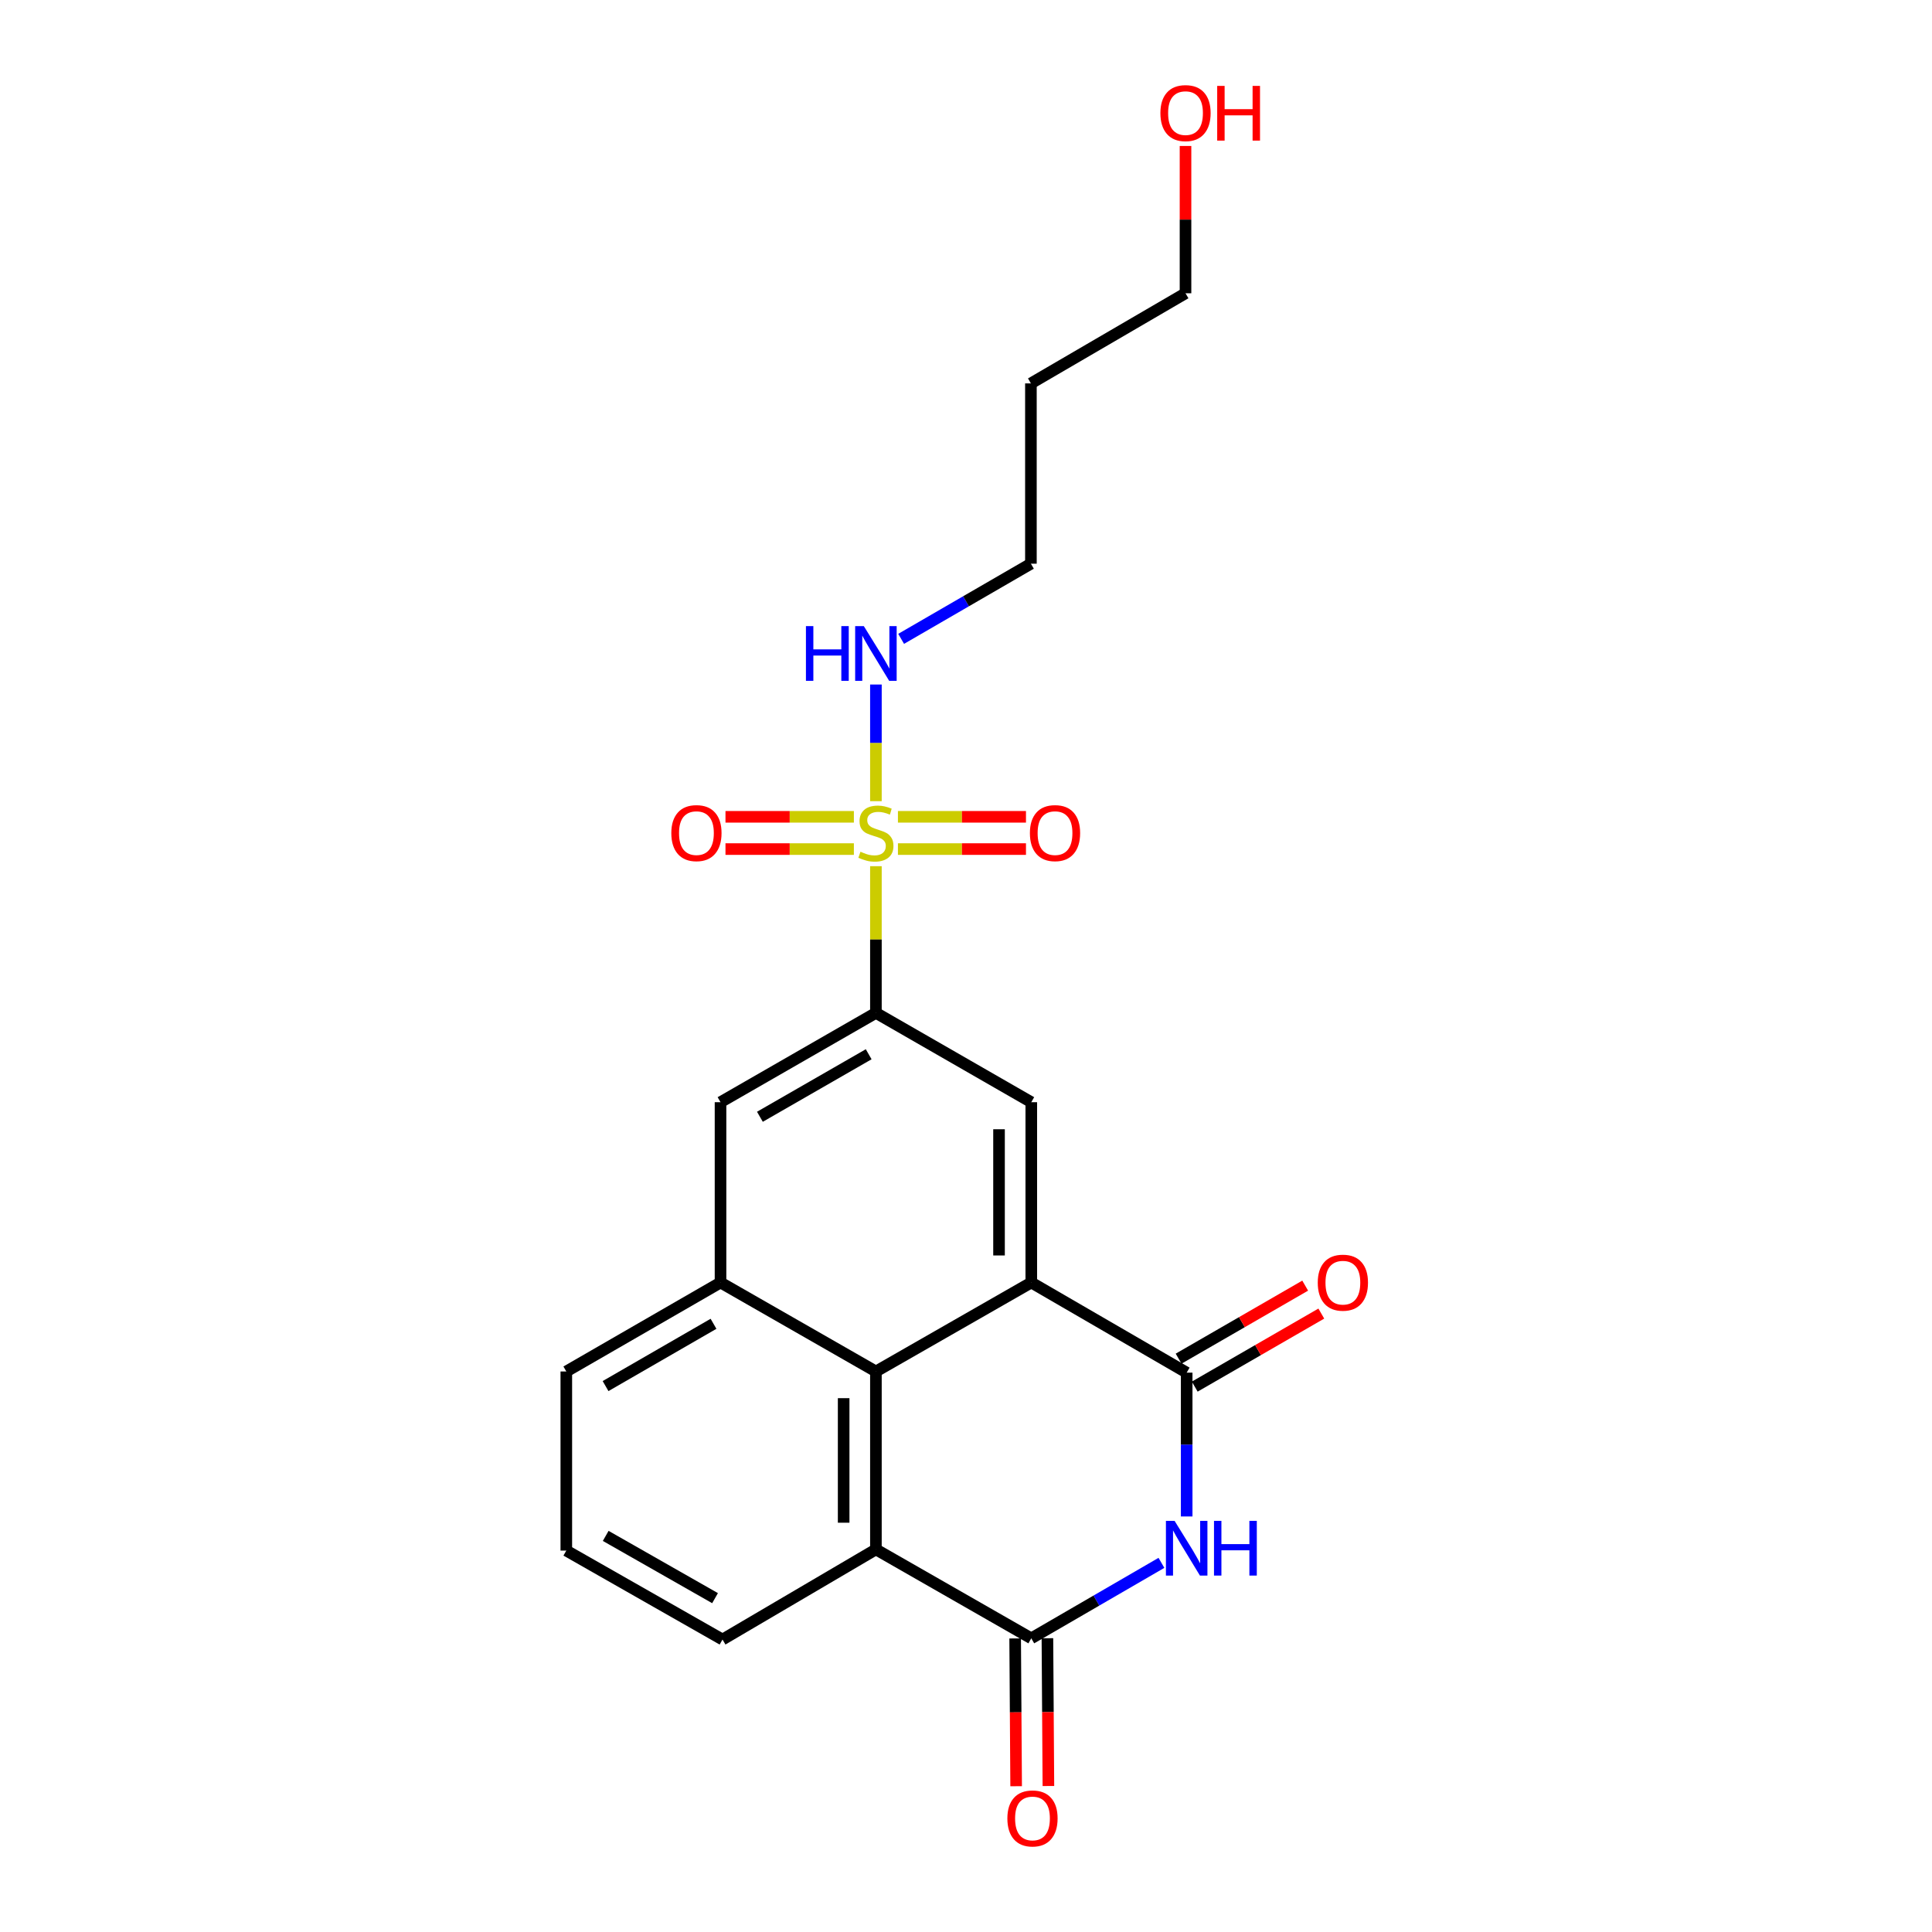 <?xml version='1.0' encoding='iso-8859-1'?>
<svg version='1.1' baseProfile='full'
              xmlns='http://www.w3.org/2000/svg'
                      xmlns:rdkit='http://www.rdkit.org/xml'
                      xmlns:xlink='http://www.w3.org/1999/xlink'
                  xml:space='preserve'
width='1000px' height='1000px' viewBox='0 0 1000 1000'>
<!-- END OF HEADER -->
<rect style='opacity:1.0;fill:#FFFFFF;stroke:none' width='1000' height='1000' x='0' y='0'> </rect>
<path class='bond-5' d='M 453.37,448.341 L 453.37,486.302' style='fill:none;fill-rule:evenodd;stroke:#CCCC00;stroke-width:6px;stroke-linecap:butt;stroke-linejoin:miter;stroke-opacity:1' />
<path class='bond-5' d='M 453.37,486.302 L 453.37,524.263' style='fill:none;fill-rule:evenodd;stroke:#000000;stroke-width:6px;stroke-linecap:butt;stroke-linejoin:miter;stroke-opacity:1' />
<path class='bond-10' d='M 441.968,422.784 L 408.738,422.784' style='fill:none;fill-rule:evenodd;stroke:#CCCC00;stroke-width:6px;stroke-linecap:butt;stroke-linejoin:miter;stroke-opacity:1' />
<path class='bond-10' d='M 408.738,422.784 L 375.509,422.784' style='fill:none;fill-rule:evenodd;stroke:#FF0000;stroke-width:6px;stroke-linecap:butt;stroke-linejoin:miter;stroke-opacity:1' />
<path class='bond-10' d='M 441.968,439.482 L 408.738,439.482' style='fill:none;fill-rule:evenodd;stroke:#CCCC00;stroke-width:6px;stroke-linecap:butt;stroke-linejoin:miter;stroke-opacity:1' />
<path class='bond-10' d='M 408.738,439.482 L 375.509,439.482' style='fill:none;fill-rule:evenodd;stroke:#FF0000;stroke-width:6px;stroke-linecap:butt;stroke-linejoin:miter;stroke-opacity:1' />
<path class='bond-11' d='M 464.768,439.482 L 497.905,439.482' style='fill:none;fill-rule:evenodd;stroke:#CCCC00;stroke-width:6px;stroke-linecap:butt;stroke-linejoin:miter;stroke-opacity:1' />
<path class='bond-11' d='M 497.905,439.482 L 531.041,439.482' style='fill:none;fill-rule:evenodd;stroke:#FF0000;stroke-width:6px;stroke-linecap:butt;stroke-linejoin:miter;stroke-opacity:1' />
<path class='bond-11' d='M 464.768,422.784 L 497.905,422.784' style='fill:none;fill-rule:evenodd;stroke:#CCCC00;stroke-width:6px;stroke-linecap:butt;stroke-linejoin:miter;stroke-opacity:1' />
<path class='bond-11' d='M 497.905,422.784 L 531.041,422.784' style='fill:none;fill-rule:evenodd;stroke:#FF0000;stroke-width:6px;stroke-linecap:butt;stroke-linejoin:miter;stroke-opacity:1' />
<path class='bond-12' d='M 453.37,414.69 L 453.37,384.498' style='fill:none;fill-rule:evenodd;stroke:#CCCC00;stroke-width:6px;stroke-linecap:butt;stroke-linejoin:miter;stroke-opacity:1' />
<path class='bond-12' d='M 453.37,384.498 L 453.37,354.305' style='fill:none;fill-rule:evenodd;stroke:#0000FF;stroke-width:6px;stroke-linecap:butt;stroke-linejoin:miter;stroke-opacity:1' />
<path class='bond-0' d='M 614.222,784.922 L 614.222,747.7' style='fill:none;fill-rule:evenodd;stroke:#0000FF;stroke-width:6px;stroke-linecap:butt;stroke-linejoin:miter;stroke-opacity:1' />
<path class='bond-0' d='M 614.222,747.7 L 614.222,710.478' style='fill:none;fill-rule:evenodd;stroke:#000000;stroke-width:6px;stroke-linecap:butt;stroke-linejoin:miter;stroke-opacity:1' />
<path class='bond-24' d='M 601.158,808.931 L 567.475,828.465' style='fill:none;fill-rule:evenodd;stroke:#0000FF;stroke-width:6px;stroke-linecap:butt;stroke-linejoin:miter;stroke-opacity:1' />
<path class='bond-24' d='M 567.475,828.465 L 533.792,847.998' style='fill:none;fill-rule:evenodd;stroke:#000000;stroke-width:6px;stroke-linecap:butt;stroke-linejoin:miter;stroke-opacity:1' />
<path class='bond-1' d='M 533.792,663.825 L 533.792,570.499' style='fill:none;fill-rule:evenodd;stroke:#000000;stroke-width:6px;stroke-linecap:butt;stroke-linejoin:miter;stroke-opacity:1' />
<path class='bond-1' d='M 517.093,649.826 L 517.093,584.498' style='fill:none;fill-rule:evenodd;stroke:#000000;stroke-width:6px;stroke-linecap:butt;stroke-linejoin:miter;stroke-opacity:1' />
<path class='bond-2' d='M 533.792,663.825 L 614.222,710.478' style='fill:none;fill-rule:evenodd;stroke:#000000;stroke-width:6px;stroke-linecap:butt;stroke-linejoin:miter;stroke-opacity:1' />
<path class='bond-22' d='M 533.792,663.825 L 453.37,709.875' style='fill:none;fill-rule:evenodd;stroke:#000000;stroke-width:6px;stroke-linecap:butt;stroke-linejoin:miter;stroke-opacity:1' />
<path class='bond-13' d='M 618.395,717.71 L 651.152,698.807' style='fill:none;fill-rule:evenodd;stroke:#000000;stroke-width:6px;stroke-linecap:butt;stroke-linejoin:miter;stroke-opacity:1' />
<path class='bond-13' d='M 651.152,698.807 L 683.909,679.904' style='fill:none;fill-rule:evenodd;stroke:#FF0000;stroke-width:6px;stroke-linecap:butt;stroke-linejoin:miter;stroke-opacity:1' />
<path class='bond-13' d='M 610.049,703.246 L 642.806,684.344' style='fill:none;fill-rule:evenodd;stroke:#000000;stroke-width:6px;stroke-linecap:butt;stroke-linejoin:miter;stroke-opacity:1' />
<path class='bond-13' d='M 642.806,684.344 L 675.563,665.441' style='fill:none;fill-rule:evenodd;stroke:#FF0000;stroke-width:6px;stroke-linecap:butt;stroke-linejoin:miter;stroke-opacity:1' />
<path class='bond-3' d='M 533.792,847.998 L 453.37,801.967' style='fill:none;fill-rule:evenodd;stroke:#000000;stroke-width:6px;stroke-linecap:butt;stroke-linejoin:miter;stroke-opacity:1' />
<path class='bond-14' d='M 525.443,848.054 L 525.698,886.3' style='fill:none;fill-rule:evenodd;stroke:#000000;stroke-width:6px;stroke-linecap:butt;stroke-linejoin:miter;stroke-opacity:1' />
<path class='bond-14' d='M 525.698,886.3 L 525.953,924.545' style='fill:none;fill-rule:evenodd;stroke:#FF0000;stroke-width:6px;stroke-linecap:butt;stroke-linejoin:miter;stroke-opacity:1' />
<path class='bond-14' d='M 542.141,847.943 L 542.396,886.188' style='fill:none;fill-rule:evenodd;stroke:#000000;stroke-width:6px;stroke-linecap:butt;stroke-linejoin:miter;stroke-opacity:1' />
<path class='bond-14' d='M 542.396,886.188 L 542.651,924.434' style='fill:none;fill-rule:evenodd;stroke:#FF0000;stroke-width:6px;stroke-linecap:butt;stroke-linejoin:miter;stroke-opacity:1' />
<path class='bond-4' d='M 453.37,709.875 L 372.94,663.825' style='fill:none;fill-rule:evenodd;stroke:#000000;stroke-width:6px;stroke-linecap:butt;stroke-linejoin:miter;stroke-opacity:1' />
<path class='bond-6' d='M 453.37,709.875 L 453.37,801.967' style='fill:none;fill-rule:evenodd;stroke:#000000;stroke-width:6px;stroke-linecap:butt;stroke-linejoin:miter;stroke-opacity:1' />
<path class='bond-6' d='M 436.672,723.689 L 436.672,788.153' style='fill:none;fill-rule:evenodd;stroke:#000000;stroke-width:6px;stroke-linecap:butt;stroke-linejoin:miter;stroke-opacity:1' />
<path class='bond-7' d='M 453.37,524.263 L 533.792,570.499' style='fill:none;fill-rule:evenodd;stroke:#000000;stroke-width:6px;stroke-linecap:butt;stroke-linejoin:miter;stroke-opacity:1' />
<path class='bond-9' d='M 453.37,524.263 L 372.94,570.499' style='fill:none;fill-rule:evenodd;stroke:#000000;stroke-width:6px;stroke-linecap:butt;stroke-linejoin:miter;stroke-opacity:1' />
<path class='bond-9' d='M 449.628,545.676 L 393.326,578.041' style='fill:none;fill-rule:evenodd;stroke:#000000;stroke-width:6px;stroke-linecap:butt;stroke-linejoin:miter;stroke-opacity:1' />
<path class='bond-23' d='M 453.37,801.967 L 373.969,848.62' style='fill:none;fill-rule:evenodd;stroke:#000000;stroke-width:6px;stroke-linecap:butt;stroke-linejoin:miter;stroke-opacity:1' />
<path class='bond-8' d='M 372.94,663.825 L 372.94,570.499' style='fill:none;fill-rule:evenodd;stroke:#000000;stroke-width:6px;stroke-linecap:butt;stroke-linejoin:miter;stroke-opacity:1' />
<path class='bond-15' d='M 372.94,663.825 L 293.122,709.875' style='fill:none;fill-rule:evenodd;stroke:#000000;stroke-width:6px;stroke-linecap:butt;stroke-linejoin:miter;stroke-opacity:1' />
<path class='bond-15' d='M 369.312,685.196 L 313.439,717.431' style='fill:none;fill-rule:evenodd;stroke:#000000;stroke-width:6px;stroke-linecap:butt;stroke-linejoin:miter;stroke-opacity:1' />
<path class='bond-20' d='M 466.428,330.671 L 500.012,311.219' style='fill:none;fill-rule:evenodd;stroke:#0000FF;stroke-width:6px;stroke-linecap:butt;stroke-linejoin:miter;stroke-opacity:1' />
<path class='bond-20' d='M 500.012,311.219 L 533.597,291.766' style='fill:none;fill-rule:evenodd;stroke:#000000;stroke-width:6px;stroke-linecap:butt;stroke-linejoin:miter;stroke-opacity:1' />
<path class='bond-19' d='M 293.122,709.875 L 293.122,802.579' style='fill:none;fill-rule:evenodd;stroke:#000000;stroke-width:6px;stroke-linecap:butt;stroke-linejoin:miter;stroke-opacity:1' />
<path class='bond-16' d='M 373.969,848.62 L 293.122,802.579' style='fill:none;fill-rule:evenodd;stroke:#000000;stroke-width:6px;stroke-linecap:butt;stroke-linejoin:miter;stroke-opacity:1' />
<path class='bond-16' d='M 370.106,827.203 L 313.512,794.975' style='fill:none;fill-rule:evenodd;stroke:#000000;stroke-width:6px;stroke-linecap:butt;stroke-linejoin:miter;stroke-opacity:1' />
<path class='bond-17' d='M 533.597,198.45 L 533.597,291.766' style='fill:none;fill-rule:evenodd;stroke:#000000;stroke-width:6px;stroke-linecap:butt;stroke-linejoin:miter;stroke-opacity:1' />
<path class='bond-21' d='M 533.597,198.45 L 613.619,151.797' style='fill:none;fill-rule:evenodd;stroke:#000000;stroke-width:6px;stroke-linecap:butt;stroke-linejoin:miter;stroke-opacity:1' />
<path class='bond-18' d='M 613.619,75.555 L 613.619,113.676' style='fill:none;fill-rule:evenodd;stroke:#FF0000;stroke-width:6px;stroke-linecap:butt;stroke-linejoin:miter;stroke-opacity:1' />
<path class='bond-18' d='M 613.619,113.676 L 613.619,151.797' style='fill:none;fill-rule:evenodd;stroke:#000000;stroke-width:6px;stroke-linecap:butt;stroke-linejoin:miter;stroke-opacity:1' />
<path  class='atom-0' d='M 445.37 440.853
Q 445.69 440.973, 447.01 441.533
Q 448.33 442.093, 449.77 442.453
Q 451.25 442.773, 452.69 442.773
Q 455.37 442.773, 456.93 441.493
Q 458.49 440.173, 458.49 437.893
Q 458.49 436.333, 457.69 435.373
Q 456.93 434.413, 455.73 433.893
Q 454.53 433.373, 452.53 432.773
Q 450.01 432.013, 448.49 431.293
Q 447.01 430.573, 445.93 429.053
Q 444.89 427.533, 444.89 424.973
Q 444.89 421.413, 447.29 419.213
Q 449.73 417.013, 454.53 417.013
Q 457.81 417.013, 461.53 418.573
L 460.61 421.653
Q 457.21 420.253, 454.65 420.253
Q 451.89 420.253, 450.37 421.413
Q 448.85 422.533, 448.89 424.493
Q 448.89 426.013, 449.65 426.933
Q 450.45 427.853, 451.57 428.373
Q 452.73 428.893, 454.65 429.493
Q 457.21 430.293, 458.73 431.093
Q 460.25 431.893, 461.33 433.533
Q 462.45 435.133, 462.45 437.893
Q 462.45 441.813, 459.81 443.933
Q 457.21 446.013, 452.85 446.013
Q 450.33 446.013, 448.41 445.453
Q 446.53 444.933, 444.29 444.013
L 445.37 440.853
' fill='#CCCC00'/>
<path  class='atom-1' d='M 607.962 787.194
L 617.242 802.194
Q 618.162 803.674, 619.642 806.354
Q 621.122 809.034, 621.202 809.194
L 621.202 787.194
L 624.962 787.194
L 624.962 815.514
L 621.082 815.514
L 611.122 799.114
Q 609.962 797.194, 608.722 794.994
Q 607.522 792.794, 607.162 792.114
L 607.162 815.514
L 603.482 815.514
L 603.482 787.194
L 607.962 787.194
' fill='#0000FF'/>
<path  class='atom-1' d='M 628.362 787.194
L 632.202 787.194
L 632.202 799.234
L 646.682 799.234
L 646.682 787.194
L 650.522 787.194
L 650.522 815.514
L 646.682 815.514
L 646.682 802.434
L 632.202 802.434
L 632.202 815.514
L 628.362 815.514
L 628.362 787.194
' fill='#0000FF'/>
<path  class='atom-11' d='M 347.472 431.213
Q 347.472 424.413, 350.832 420.613
Q 354.192 416.813, 360.472 416.813
Q 366.752 416.813, 370.112 420.613
Q 373.472 424.413, 373.472 431.213
Q 373.472 438.093, 370.072 442.013
Q 366.672 445.893, 360.472 445.893
Q 354.232 445.893, 350.832 442.013
Q 347.472 438.133, 347.472 431.213
M 360.472 442.693
Q 364.792 442.693, 367.112 439.813
Q 369.472 436.893, 369.472 431.213
Q 369.472 425.653, 367.112 422.853
Q 364.792 420.013, 360.472 420.013
Q 356.152 420.013, 353.792 422.813
Q 351.472 425.613, 351.472 431.213
Q 351.472 436.933, 353.792 439.813
Q 356.152 442.693, 360.472 442.693
' fill='#FF0000'/>
<path  class='atom-12' d='M 533.074 431.213
Q 533.074 424.413, 536.434 420.613
Q 539.794 416.813, 546.074 416.813
Q 552.354 416.813, 555.714 420.613
Q 559.074 424.413, 559.074 431.213
Q 559.074 438.093, 555.674 442.013
Q 552.274 445.893, 546.074 445.893
Q 539.834 445.893, 536.434 442.013
Q 533.074 438.133, 533.074 431.213
M 546.074 442.693
Q 550.394 442.693, 552.714 439.813
Q 555.074 436.893, 555.074 431.213
Q 555.074 425.653, 552.714 422.853
Q 550.394 420.013, 546.074 420.013
Q 541.754 420.013, 539.394 422.813
Q 537.074 425.613, 537.074 431.213
Q 537.074 436.933, 539.394 439.813
Q 541.754 442.693, 546.074 442.693
' fill='#FF0000'/>
<path  class='atom-13' d='M 417.15 324.074
L 420.99 324.074
L 420.99 336.114
L 435.47 336.114
L 435.47 324.074
L 439.31 324.074
L 439.31 352.394
L 435.47 352.394
L 435.47 339.314
L 420.99 339.314
L 420.99 352.394
L 417.15 352.394
L 417.15 324.074
' fill='#0000FF'/>
<path  class='atom-13' d='M 447.11 324.074
L 456.39 339.074
Q 457.31 340.554, 458.79 343.234
Q 460.27 345.914, 460.35 346.074
L 460.35 324.074
L 464.11 324.074
L 464.11 352.394
L 460.23 352.394
L 450.27 335.994
Q 449.11 334.074, 447.87 331.874
Q 446.67 329.674, 446.31 328.994
L 446.31 352.394
L 442.63 352.394
L 442.63 324.074
L 447.11 324.074
' fill='#0000FF'/>
<path  class='atom-14' d='M 682.07 663.905
Q 682.07 657.105, 685.43 653.305
Q 688.79 649.505, 695.07 649.505
Q 701.35 649.505, 704.71 653.305
Q 708.07 657.105, 708.07 663.905
Q 708.07 670.785, 704.67 674.705
Q 701.27 678.585, 695.07 678.585
Q 688.83 678.585, 685.43 674.705
Q 682.07 670.825, 682.07 663.905
M 695.07 675.385
Q 699.39 675.385, 701.71 672.505
Q 704.07 669.585, 704.07 663.905
Q 704.07 658.345, 701.71 655.545
Q 699.39 652.705, 695.07 652.705
Q 690.75 652.705, 688.39 655.505
Q 686.07 658.305, 686.07 663.905
Q 686.07 669.625, 688.39 672.505
Q 690.75 675.385, 695.07 675.385
' fill='#FF0000'/>
<path  class='atom-15' d='M 521.413 941.218
Q 521.413 934.418, 524.773 930.618
Q 528.133 926.818, 534.413 926.818
Q 540.693 926.818, 544.053 930.618
Q 547.413 934.418, 547.413 941.218
Q 547.413 948.098, 544.013 952.018
Q 540.613 955.898, 534.413 955.898
Q 528.173 955.898, 524.773 952.018
Q 521.413 948.138, 521.413 941.218
M 534.413 952.698
Q 538.733 952.698, 541.053 949.818
Q 543.413 946.898, 543.413 941.218
Q 543.413 935.658, 541.053 932.858
Q 538.733 930.018, 534.413 930.018
Q 530.093 930.018, 527.733 932.818
Q 525.413 935.618, 525.413 941.218
Q 525.413 946.938, 527.733 949.818
Q 530.093 952.698, 534.413 952.698
' fill='#FF0000'/>
<path  class='atom-19' d='M 600.619 58.542
Q 600.619 51.742, 603.979 47.942
Q 607.339 44.142, 613.619 44.142
Q 619.899 44.142, 623.259 47.942
Q 626.619 51.742, 626.619 58.542
Q 626.619 65.422, 623.219 69.342
Q 619.819 73.222, 613.619 73.222
Q 607.379 73.222, 603.979 69.342
Q 600.619 65.462, 600.619 58.542
M 613.619 70.022
Q 617.939 70.022, 620.259 67.142
Q 622.619 64.222, 622.619 58.542
Q 622.619 52.982, 620.259 50.182
Q 617.939 47.342, 613.619 47.342
Q 609.299 47.342, 606.939 50.142
Q 604.619 52.942, 604.619 58.542
Q 604.619 64.262, 606.939 67.142
Q 609.299 70.022, 613.619 70.022
' fill='#FF0000'/>
<path  class='atom-19' d='M 630.019 44.462
L 633.859 44.462
L 633.859 56.502
L 648.339 56.502
L 648.339 44.462
L 652.179 44.462
L 652.179 72.782
L 648.339 72.782
L 648.339 59.702
L 633.859 59.702
L 633.859 72.782
L 630.019 72.782
L 630.019 44.462
' fill='#FF0000'/>
</svg>
